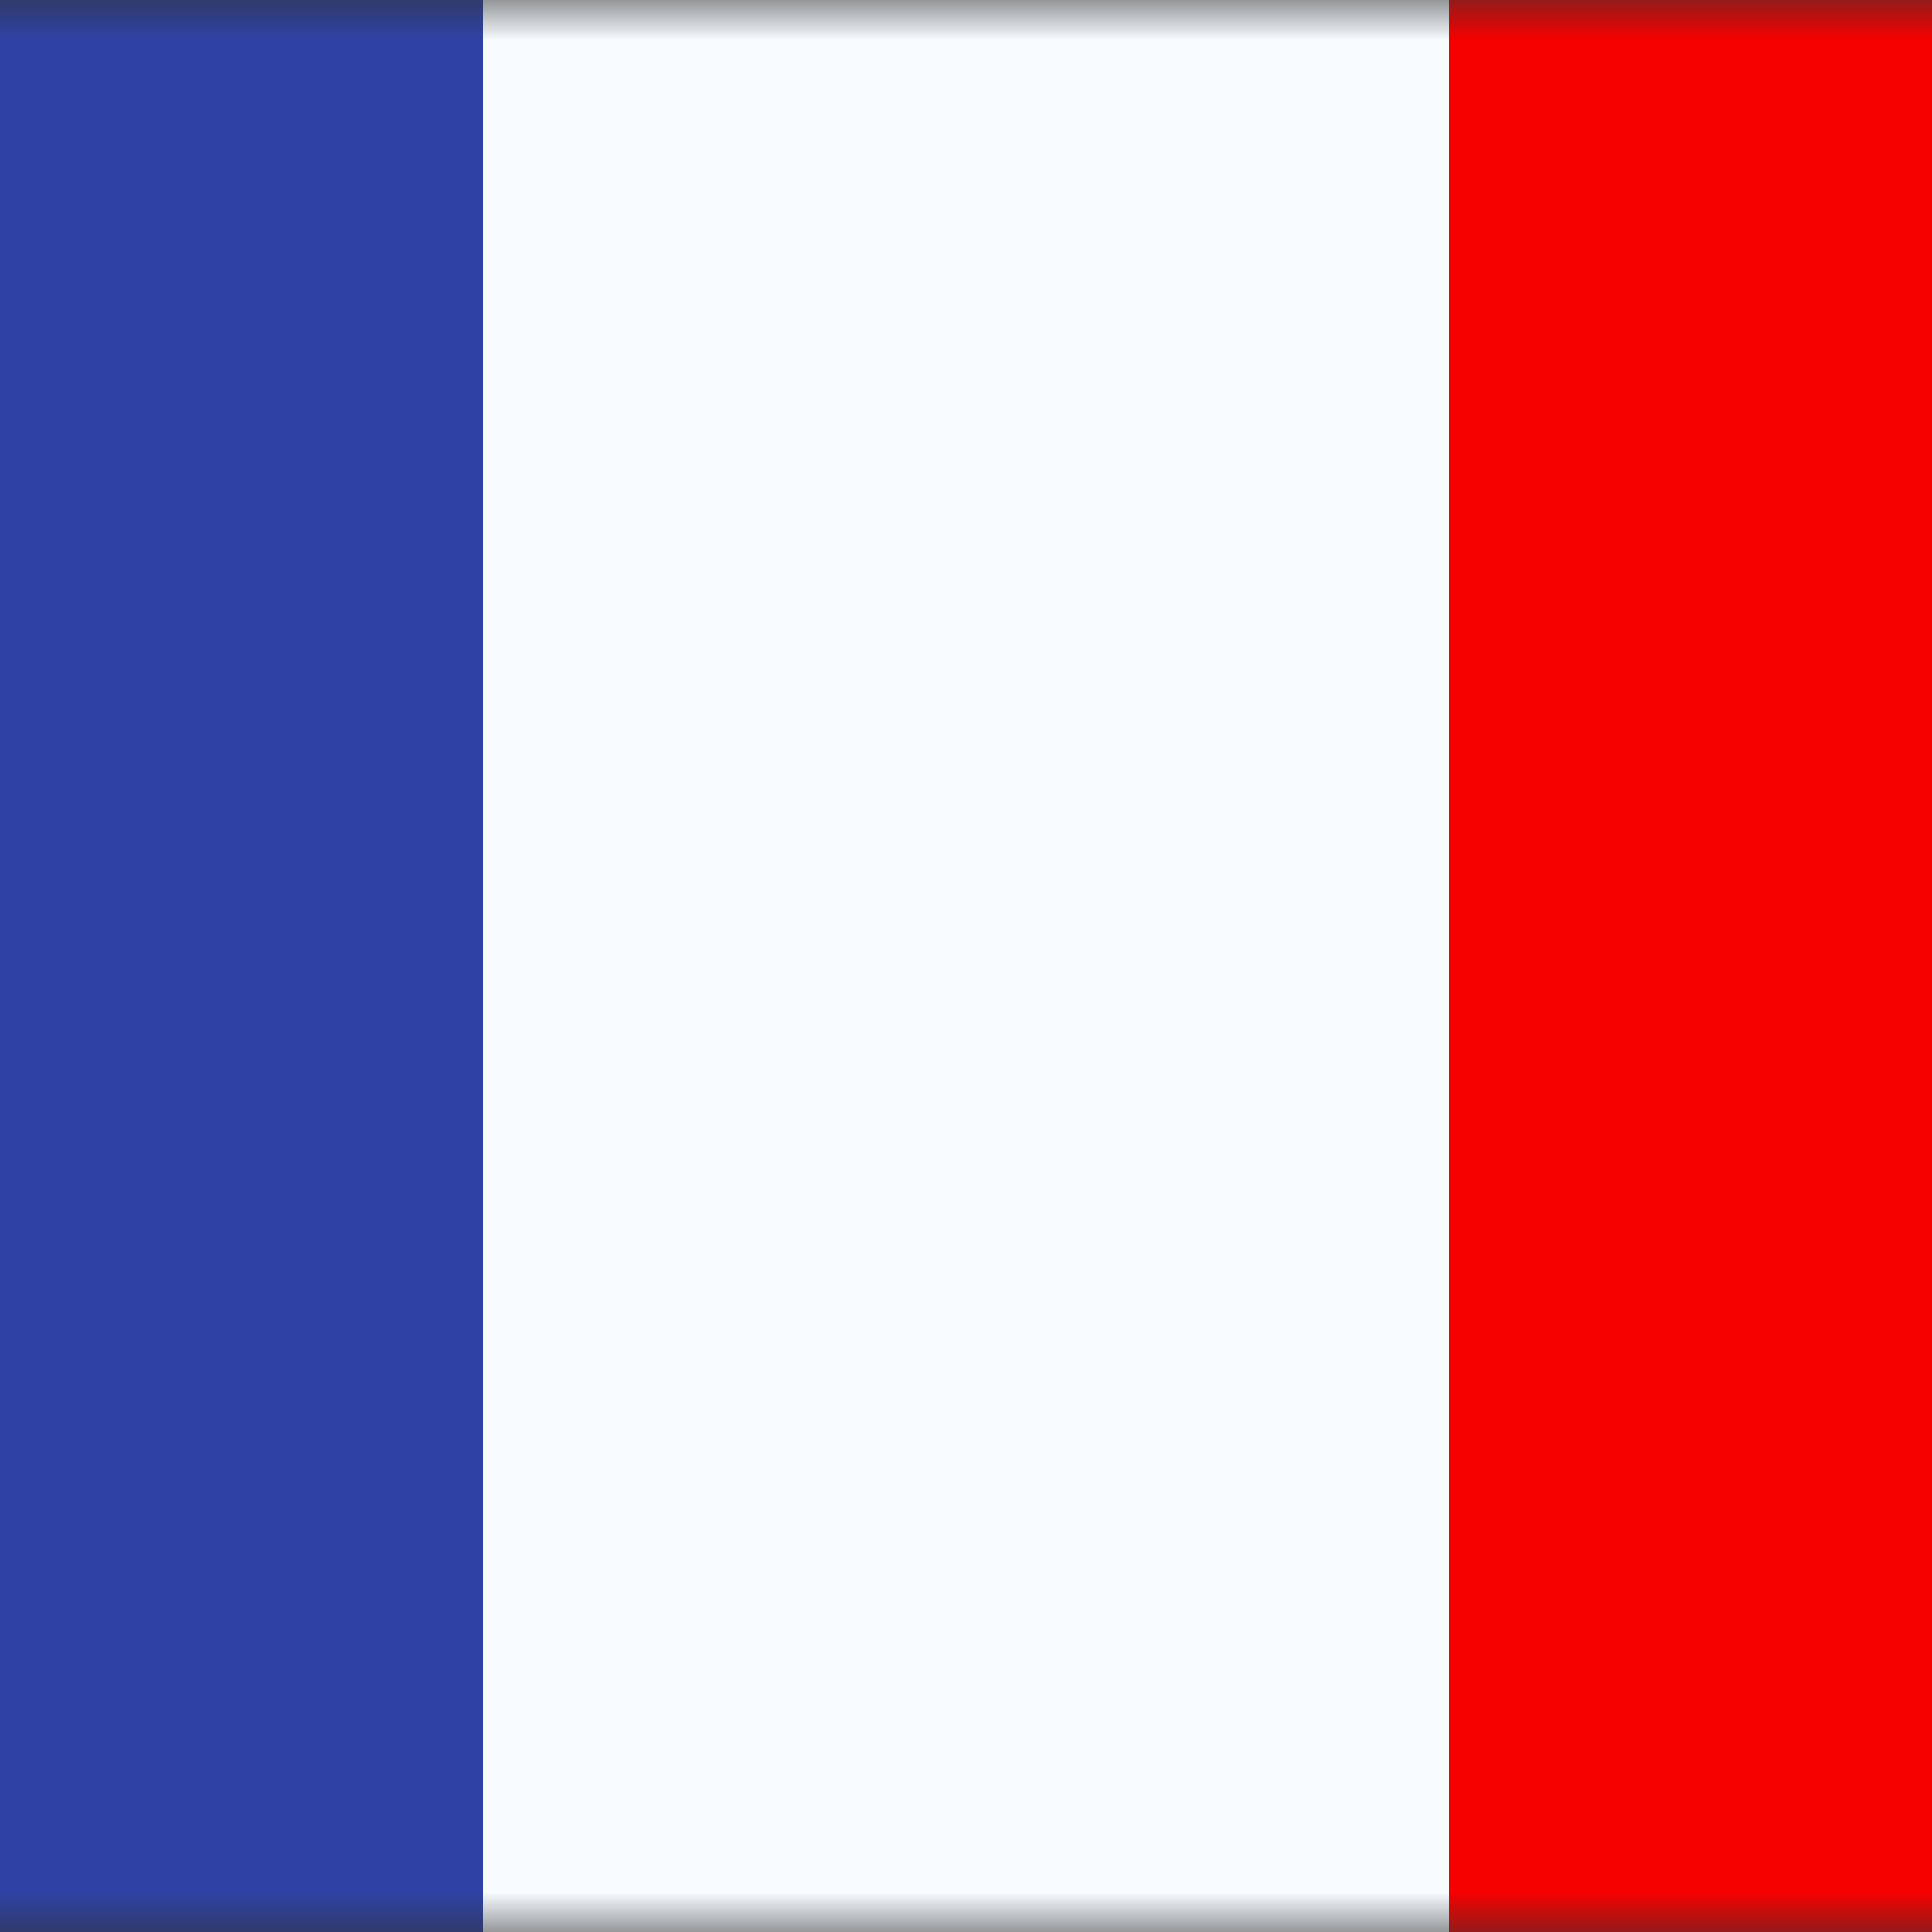 <svg width="24" height="24" viewBox="0 0 24 24" fill="none" xmlns="http://www.w3.org/2000/svg">
<rect x="0" y="0" width="24" height="24" fill="#333333" stroke="none"/>
<g id="flag">
<mask id="mask0_230_7994" style="mask-type:luminance" maskUnits="userSpaceOnUse" x="-4" y="0" width="32" height="24">
<rect id="mask" x="-4" width="32" height="24" fill="white"/>
</mask>
<g mask="url(#mask0_230_7994)">
<g id="contents">
<path id="bottom" fill-rule="evenodd" clip-rule="evenodd" d="M18 0H28V24H18V0Z" fill="#F50100"/>
<path id="left" fill-rule="evenodd" clip-rule="evenodd" d="M-4 0H8V24H-4V0Z" fill="#2E42A5"/>
<path id="middle" fill-rule="evenodd" clip-rule="evenodd" d="M6 0H18V24H6V0Z" fill="#F7FCFF"/>
</g>
</g>
</g>
</svg>

